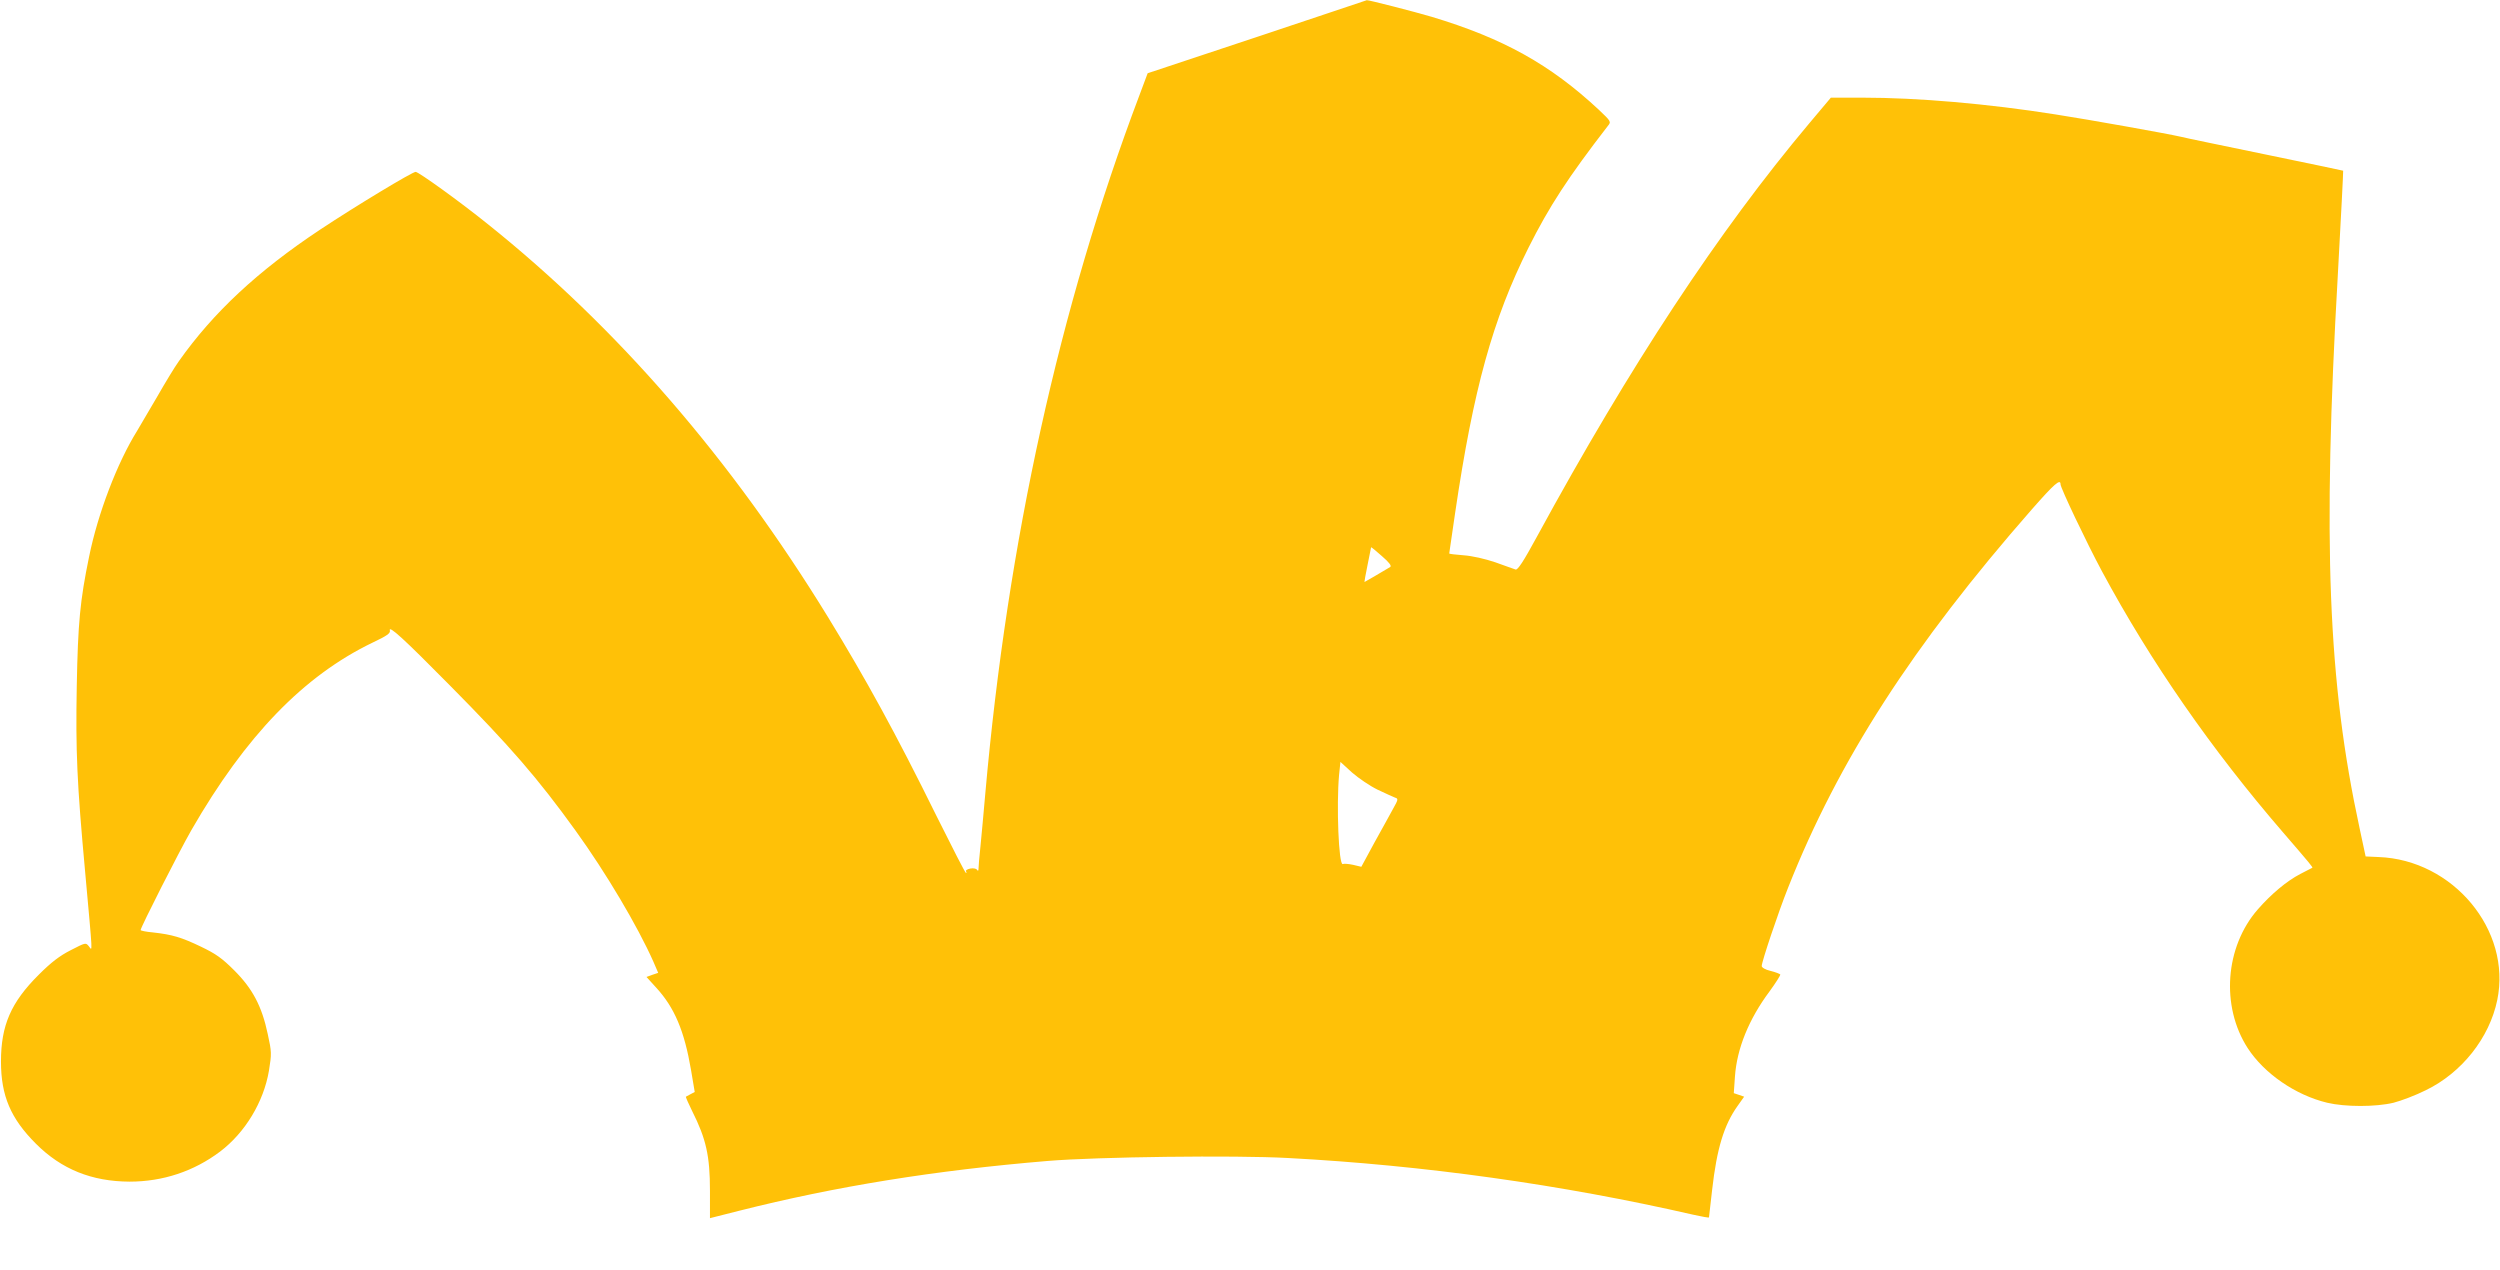 <?xml version="1.0" standalone="no"?>
<!DOCTYPE svg PUBLIC "-//W3C//DTD SVG 20010904//EN"
 "http://www.w3.org/TR/2001/REC-SVG-20010904/DTD/svg10.dtd">
<svg version="1.0" xmlns="http://www.w3.org/2000/svg"
 width="1280pt" height="650pt" viewBox="0 0 1280 650"
 preserveAspectRatio="xMidYMid meet">
<g transform="translate(0,650) scale(0.1,-0.1)"
fill="#ffc107" stroke="none">
<path d="M6436 6311 l-560 -186 -43 -115 c-409 -1082 -674 -2284 -788 -3570
-8 -96 -20 -219 -25 -273 -6 -54 -10 -105 -10 -115 0 -11 -3 -13 -8 -5 -4 6
-19 9 -34 6 -15 -3 -25 -9 -22 -14 3 -5 3 -9 0 -9 -4 0 -71 132 -151 292 -208
422 -362 702 -556 1019 -497 810 -1077 1480 -1742 2012 -144 116 -354 267
-369 267 -17 0 -307 -175 -488 -295 -321 -213 -548 -425 -724 -674 -21 -29
-70 -110 -110 -180 -40 -69 -87 -149 -104 -177 -102 -164 -201 -423 -246 -645
-46 -223 -57 -338 -63 -663 -6 -331 1 -495 43 -951 40 -443 38 -403 19 -380
-16 20 -17 19 -93 -20 -57 -29 -100 -62 -163 -125 -143 -142 -194 -260 -194
-445 0 -176 50 -292 179 -421 131 -131 286 -193 479 -194 171 0 330 53 464
154 128 97 223 254 250 414 14 87 14 96 -6 187 -30 143 -78 233 -171 326 -63
63 -94 85 -171 122 -100 48 -147 62 -246 73 -35 3 -63 9 -63 12 0 14 197 402
260 512 278 483 575 790 928 960 74 35 92 48 88 62 -7 29 70 -41 305 -279 311
-314 452 -477 646 -746 156 -216 318 -490 398 -670 l25 -58 -30 -10 -30 -11
49 -54 c95 -103 145 -223 179 -422 l19 -113 -21 -11 c-12 -6 -22 -12 -24 -13
-2 -2 13 -35 32 -74 71 -141 91 -229 91 -407 l0 -141 150 38 c495 125 1003
207 1580 255 253 21 956 30 1230 15 693 -37 1401 -136 2073 -290 45 -10 82
-17 82 -14 0 2 7 65 16 140 24 213 61 333 130 430 l34 48 -26 9 -27 9 6 86
c10 142 71 293 177 435 32 44 57 83 55 87 -3 3 -25 12 -50 18 -26 6 -45 17
-45 25 0 22 84 273 135 401 258 652 639 1242 1248 1937 115 131 147 159 147
128 0 -18 133 -298 212 -445 249 -463 561 -913 929 -1339 138 -160 152 -177
148 -179 -2 -1 -30 -16 -62 -32 -69 -36 -148 -102 -217 -181 -168 -192 -190
-496 -52 -710 85 -131 245 -241 407 -280 92 -22 249 -22 340 0 39 10 113 38
165 64 184 89 326 268 366 462 74 357 -226 718 -608 732 l-66 3 -31 145 c-162
749 -190 1460 -111 2839 16 289 28 526 27 527 -1 1 -180 38 -397 83 -217 45
-413 85 -435 91 -69 16 -472 88 -640 114 -347 55 -706 86 -990 86 l-161 0
-111 -132 c-464 -552 -916 -1238 -1394 -2116 -69 -127 -98 -171 -109 -168 -8
3 -55 19 -104 37 -53 18 -119 33 -163 36 -40 3 -73 7 -73 9 0 1 14 94 30 206
94 638 193 994 376 1360 106 211 202 359 406 623 18 22 17 23 -46 83 -249 232
-490 366 -856 476 -84 25 -325 87 -332 85 -1 -1 -255 -85 -562 -188z m682
-2714 c-31 -19 -131 -77 -132 -77 -1 0 6 39 16 88 10 48 18 88 18 90 0 2 25
-18 55 -45 38 -33 51 -50 43 -56z m-65 -1140 c40 -19 80 -37 90 -41 17 -5 16
-10 -11 -58 -16 -29 -59 -108 -96 -174 l-66 -122 -42 10 c-23 5 -47 7 -53 4
-21 -8 -33 301 -19 456 l7 67 59 -54 c33 -29 92 -69 131 -88z"/>
</g>
</svg>
